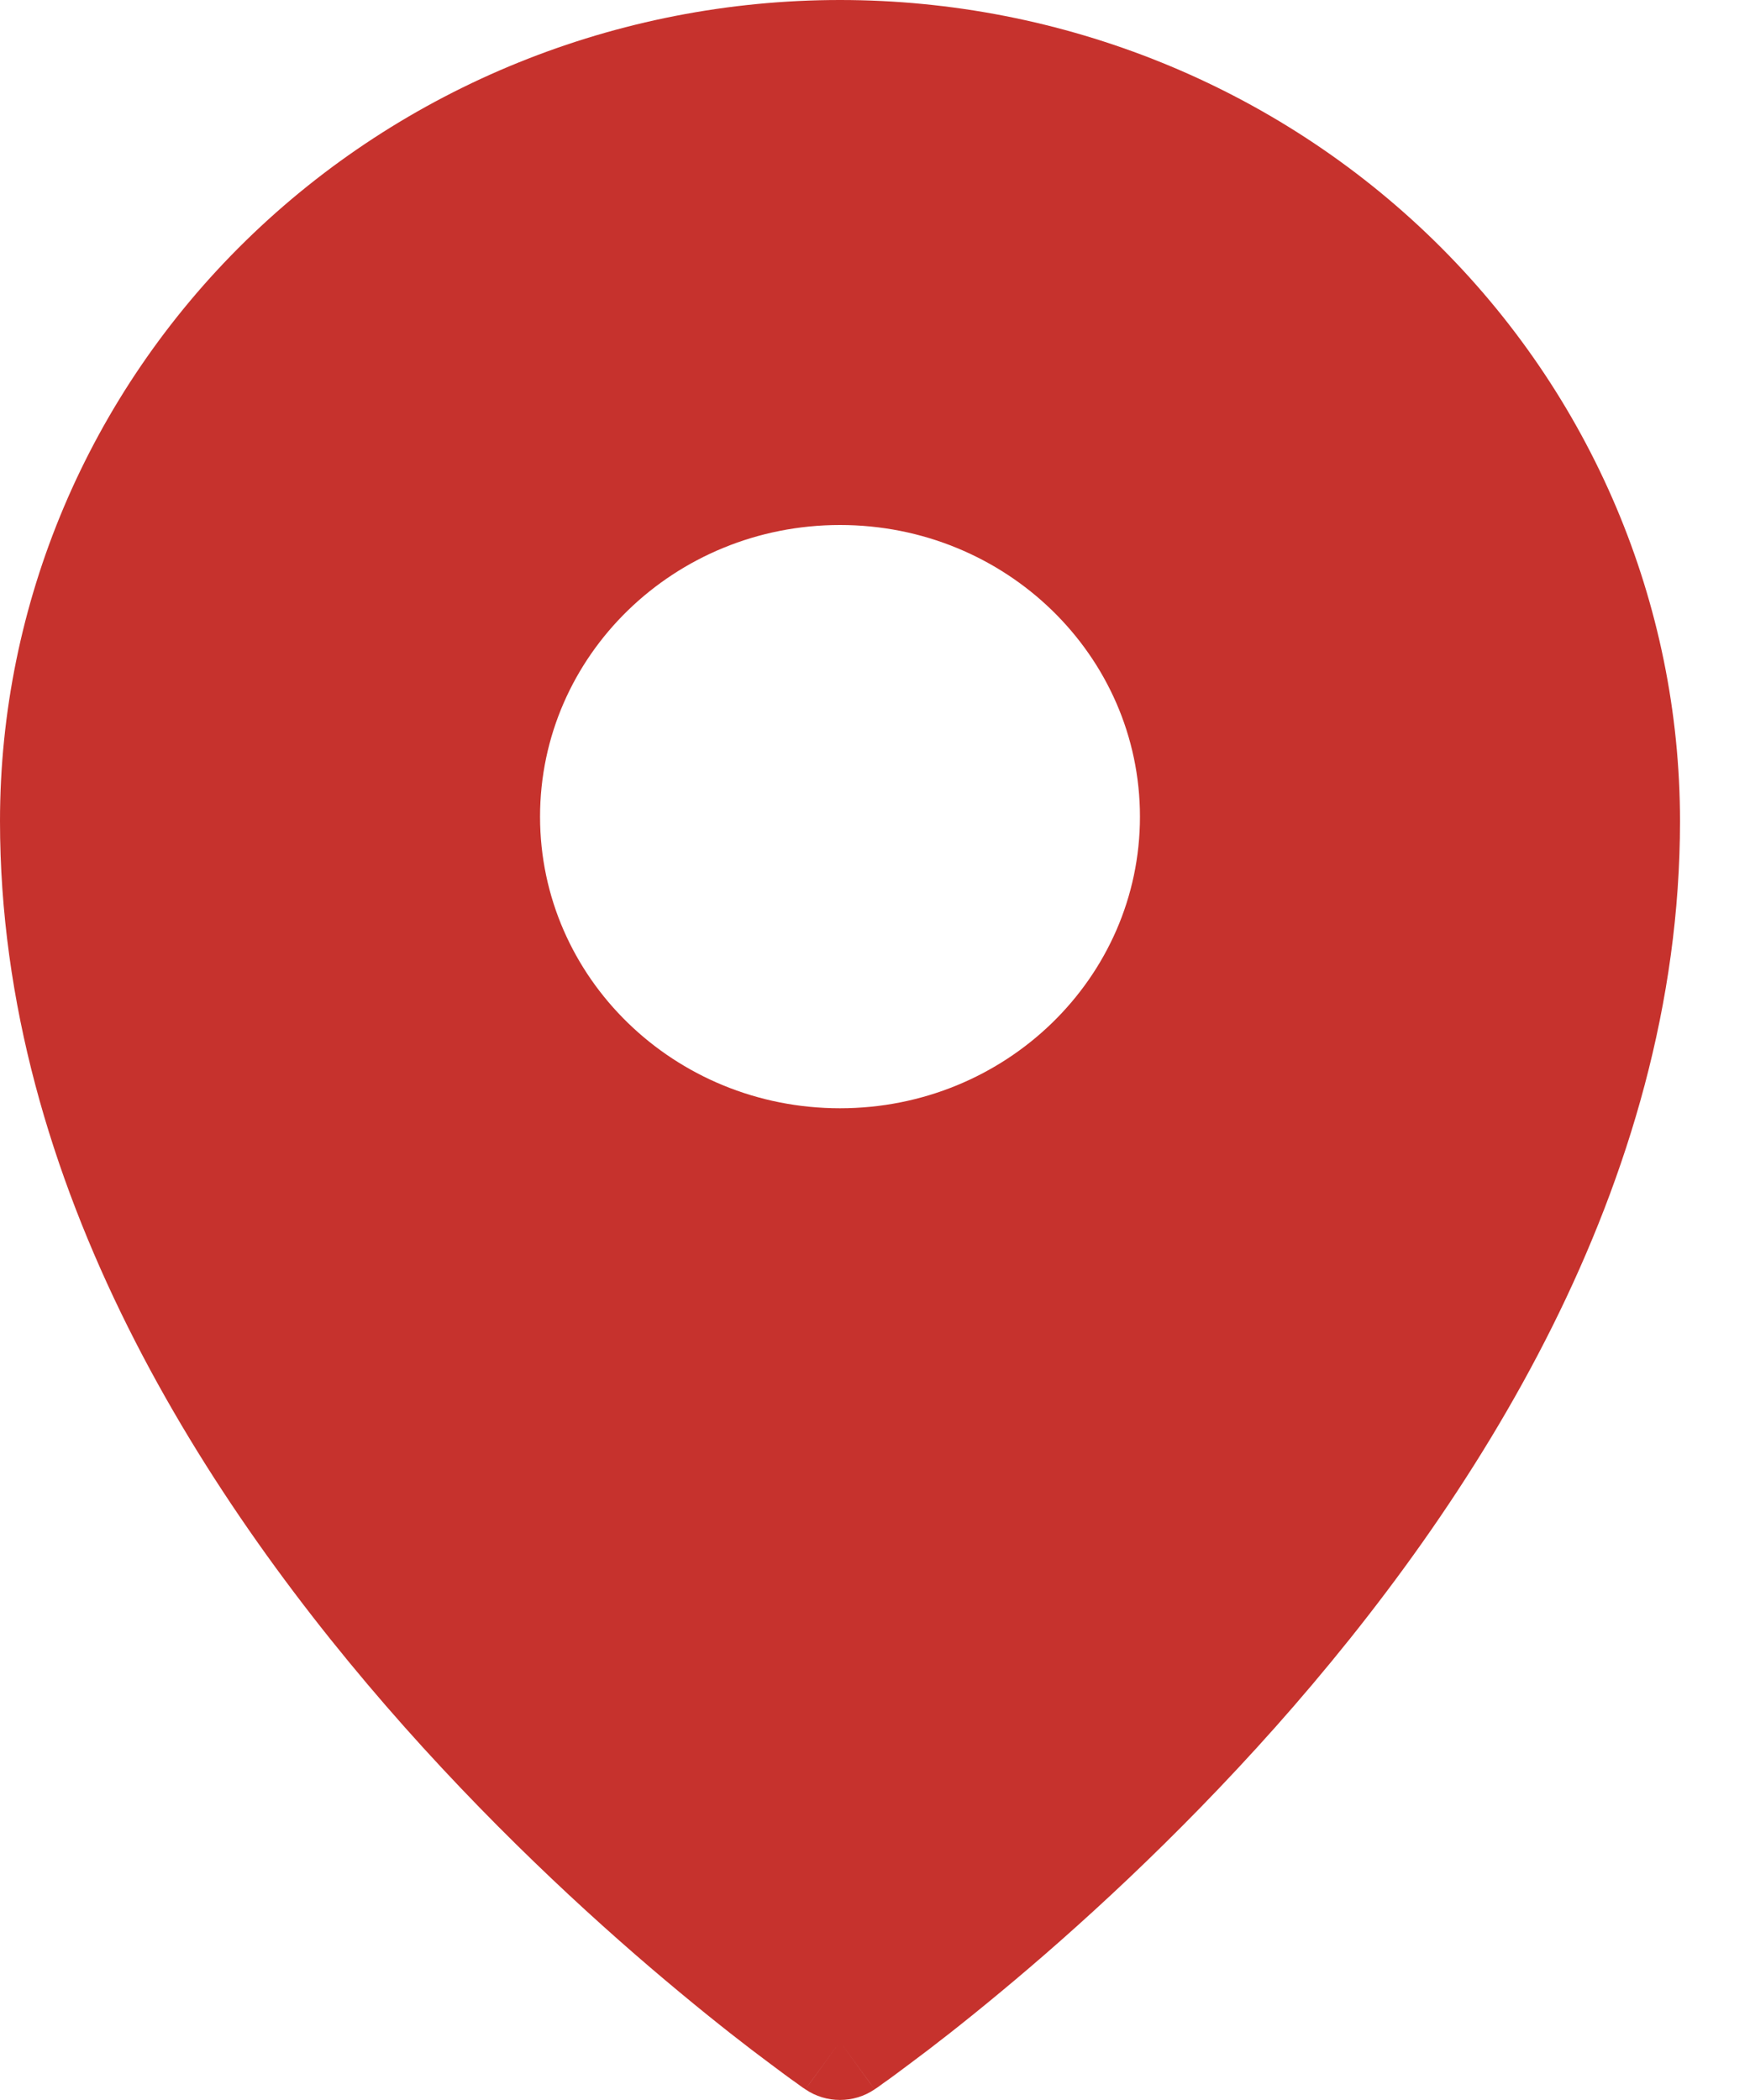 <?xml version="1.0" encoding="UTF-8"?> <svg xmlns="http://www.w3.org/2000/svg" width="10" height="12" viewBox="0 0 10 12" fill="none"><path fill-rule="evenodd" clip-rule="evenodd" d="M4.602 11.939C4.602 11.939 4.603 11.939 4.8 11.667L4.602 11.939ZM4.998 11.939L4.999 11.938L5.002 11.936L5.013 11.929C5.022 11.922 5.036 11.913 5.053 11.9C5.088 11.876 5.137 11.839 5.2 11.792C5.327 11.698 5.505 11.56 5.719 11.382C6.147 11.027 6.717 10.511 7.288 9.869C8.422 8.593 9.6 6.773 9.6 4.692C9.6 3.449 9.095 2.255 8.195 1.375C7.295 0.495 6.074 0 4.8 0C3.526 0 2.305 0.495 1.405 1.375C0.505 2.255 0 3.449 0 4.692C0 6.773 1.178 8.593 2.312 9.869C2.883 10.511 3.453 11.027 3.881 11.382C4.095 11.56 4.273 11.698 4.4 11.792C4.463 11.839 4.512 11.876 4.547 11.9C4.564 11.913 4.578 11.922 4.587 11.929L4.598 11.936L4.601 11.938L4.602 11.939C4.721 12.02 4.879 12.02 4.998 11.939ZM4.8 11.667L4.998 11.939C4.998 11.939 4.997 11.939 4.8 11.667ZM6.514 4.667C6.514 5.587 5.747 6.333 4.8 6.333C3.853 6.333 3.086 5.587 3.086 4.667C3.086 3.746 3.853 3 4.8 3C5.747 3 6.514 3.746 6.514 4.667Z" fill="#C6322D"></path></svg> 